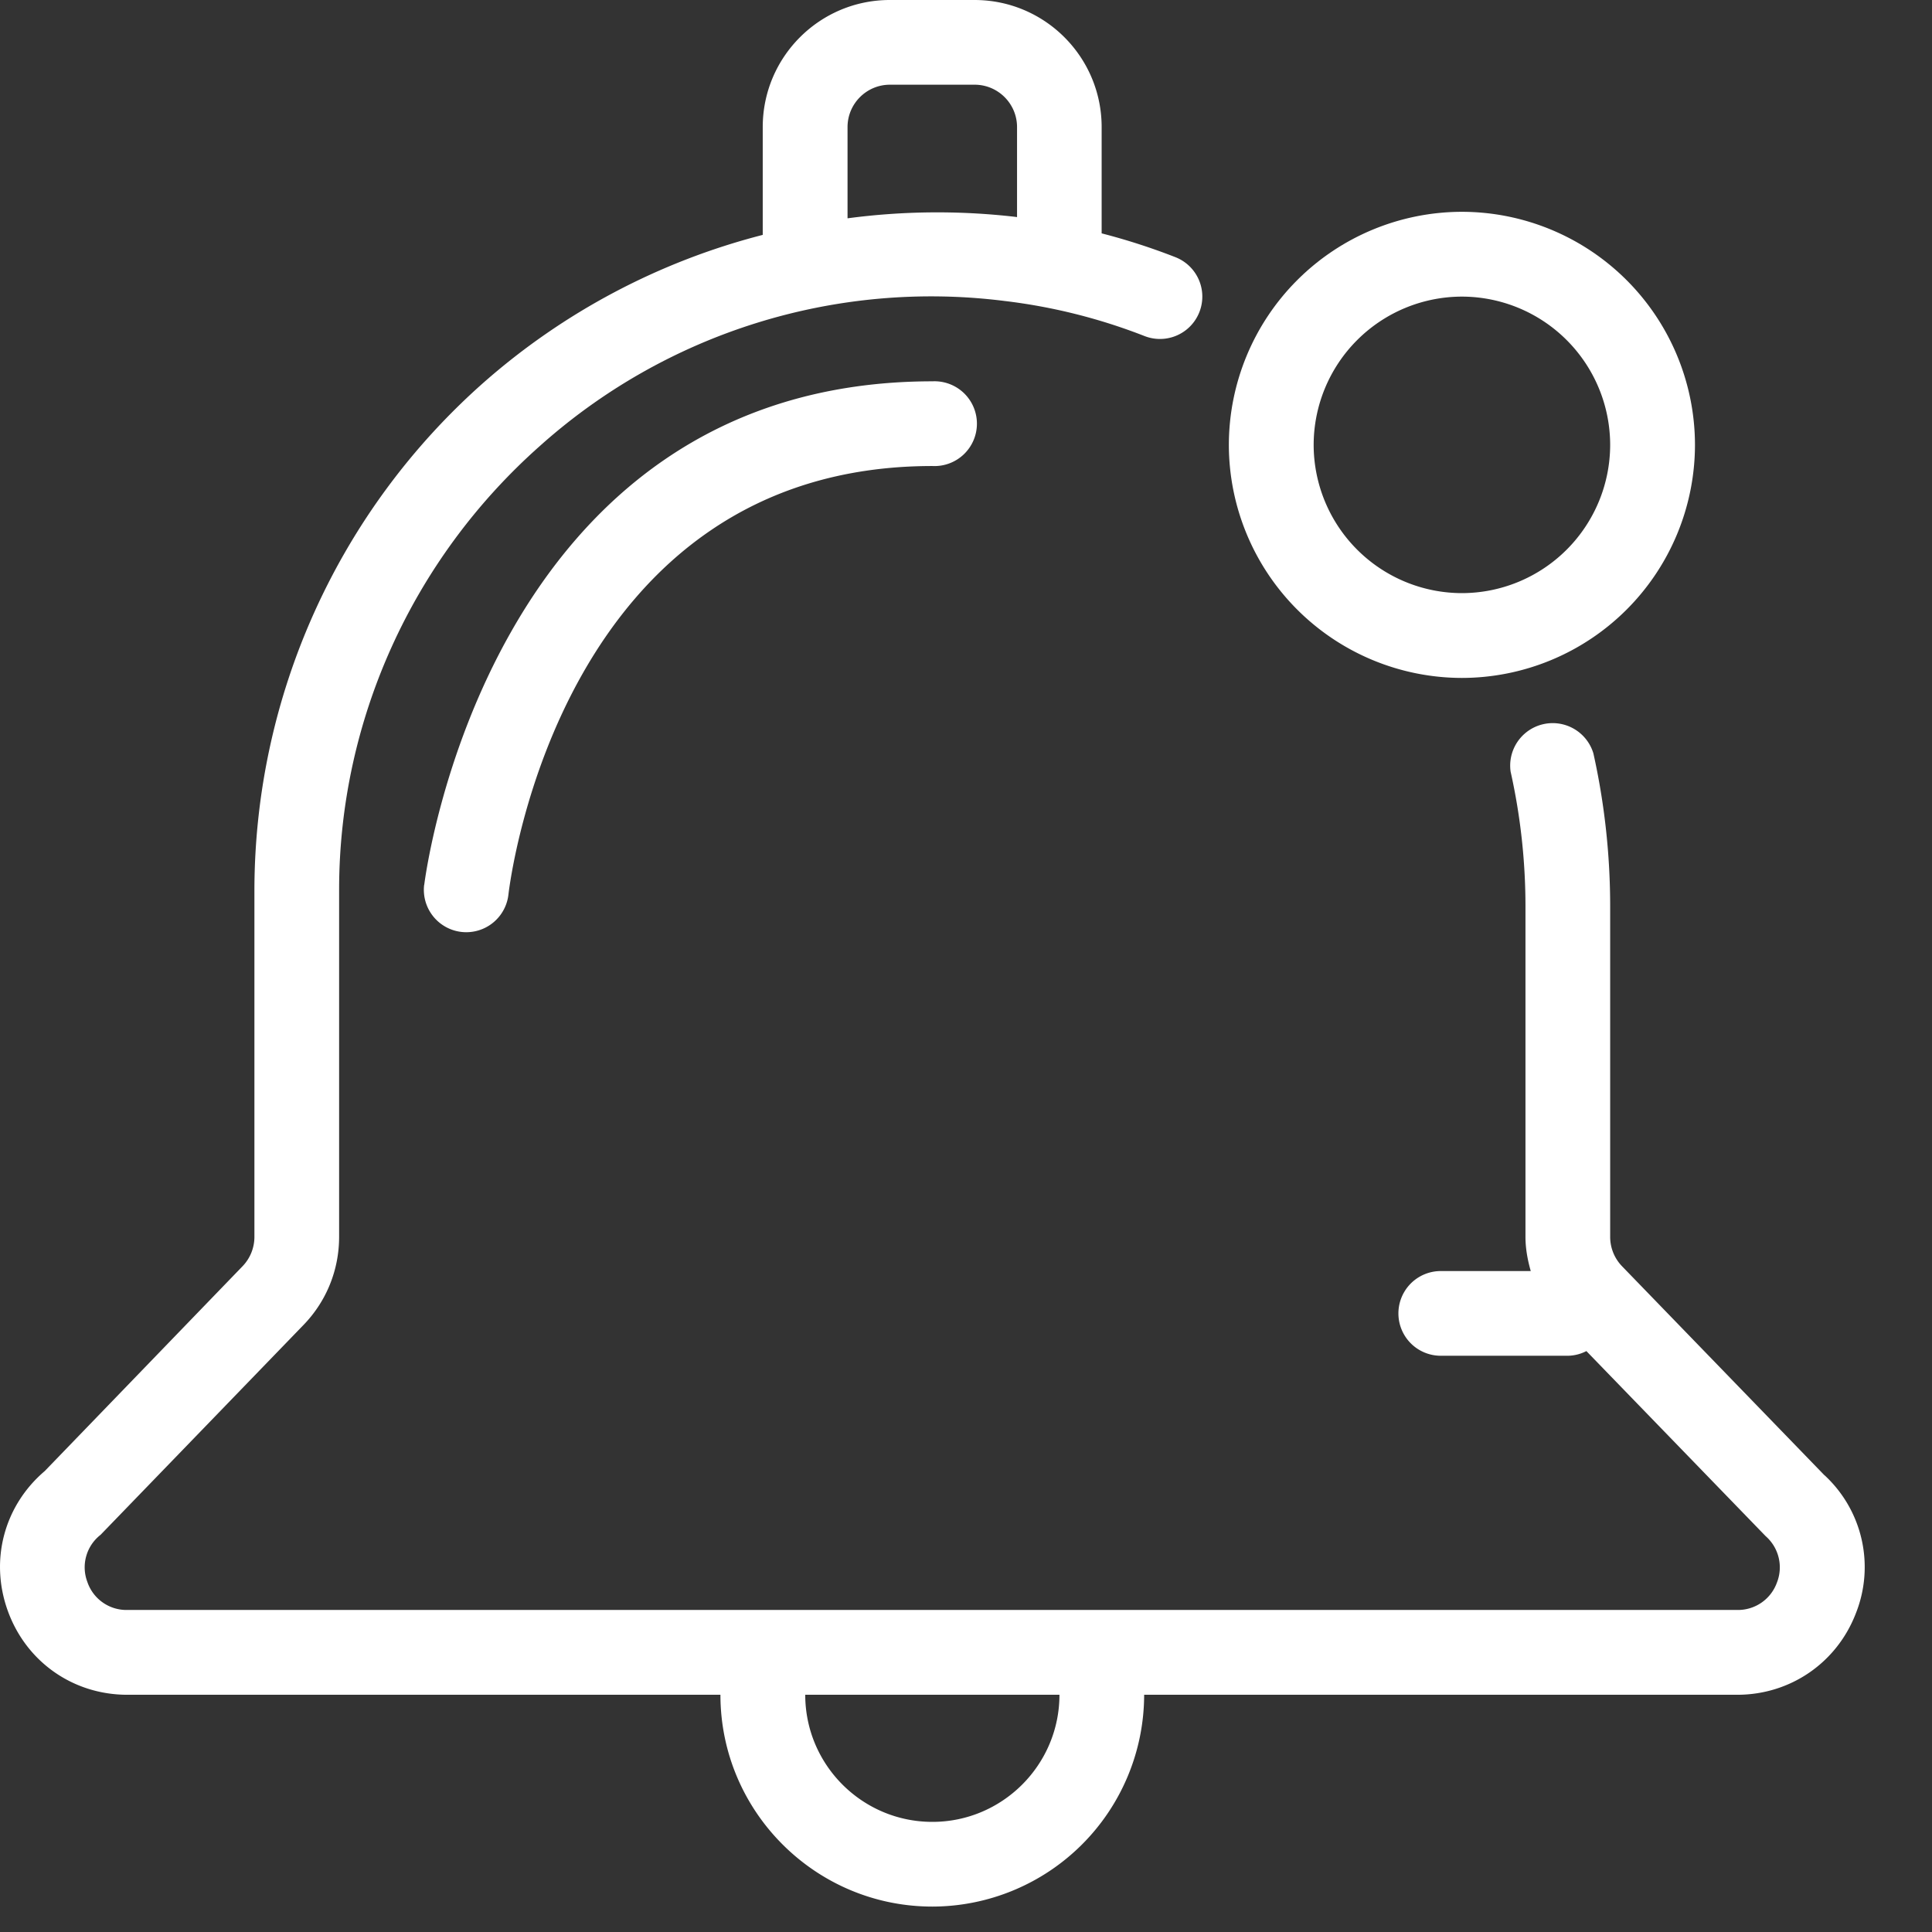 <svg xmlns="http://www.w3.org/2000/svg" width="19" height="19" viewBox="0 0 19 19">
    <rect x="0" y="0" width="19" height="19" fill="#333333" stroke="none"/>
    <g fill="#FFF" fill-rule="nonzero">
        <path d="M9.169 17.917c-.69 0-1.25-.561-1.25-1.25h2.5c0 .689-.561 1.25-1.25 1.25zM8.335 1.25c0-.23.187-.417.417-.417h.833c.23 0 .417.187.417.417v.885l-.022-.003a6.682 6.682 0 0 0-1.645.015V1.25zm9.607 13.258l-1.99-2.055a.416.416 0 0 1-.117-.29V8.915c0-.506-.055-1.013-.165-1.506a.418.418 0 0 0-.814.18c.097.434.146.88.146 1.326v3.248c0 .116.021.228.052.337h-.885a.416.416 0 1 0 0 .833h1.25a.407.407 0 0 0 .182-.046l1.763 1.82a.408.408 0 0 1 .11.459.407.407 0 0 1-.389.267H1.252a.406.406 0 0 1-.393-.276.405.405 0 0 1 .13-.463l1.995-2.063c.227-.234.351-.542.351-.868V8.75c0-1.66.719-3.25 1.972-4.362A5.769 5.769 0 0 1 9.88 2.96c.471.056.934.172 1.376.345a.415.415 0 1 0 .303-.776 6.326 6.326 0 0 0-.725-.234V1.25c0-.69-.56-1.25-1.25-1.25h-.833c-.69 0-1.25.56-1.25 1.25v1.06a6.658 6.658 0 0 0-2.748 1.455A6.674 6.674 0 0 0 2.502 8.75v3.413a.416.416 0 0 1-.117.29L.44 14.467c-.399.34-.542.874-.365 1.37.18.504.642.83 1.177.83h5.833c0 1.148.935 2.083 2.084 2.083a2.086 2.086 0 0 0 2.083-2.083h5.833c.522 0 .98-.315 1.167-.803a1.23 1.23 0 0 0-.31-1.357z"/>
        <path d="M14.377 2.917a1.46 1.46 0 0 1 1.458 1.458 1.46 1.46 0 0 1-1.458 1.458 1.46 1.46 0 0 1-1.458-1.458 1.46 1.46 0 0 1 1.458-1.458m0 3.75a2.295 2.295 0 0 0 2.292-2.292 2.295 2.295 0 0 0-2.292-2.292 2.295 2.295 0 0 0-2.292 2.292 2.295 2.295 0 0 0 2.292 2.292M4.171 8.703A.416.416 0 0 0 5 8.798c.02-.173.534-4.215 4.17-4.215a.417.417 0 1 0 0-.833c-4.384 0-4.992 4.904-4.998 4.953"/>
    </g>
</svg>
